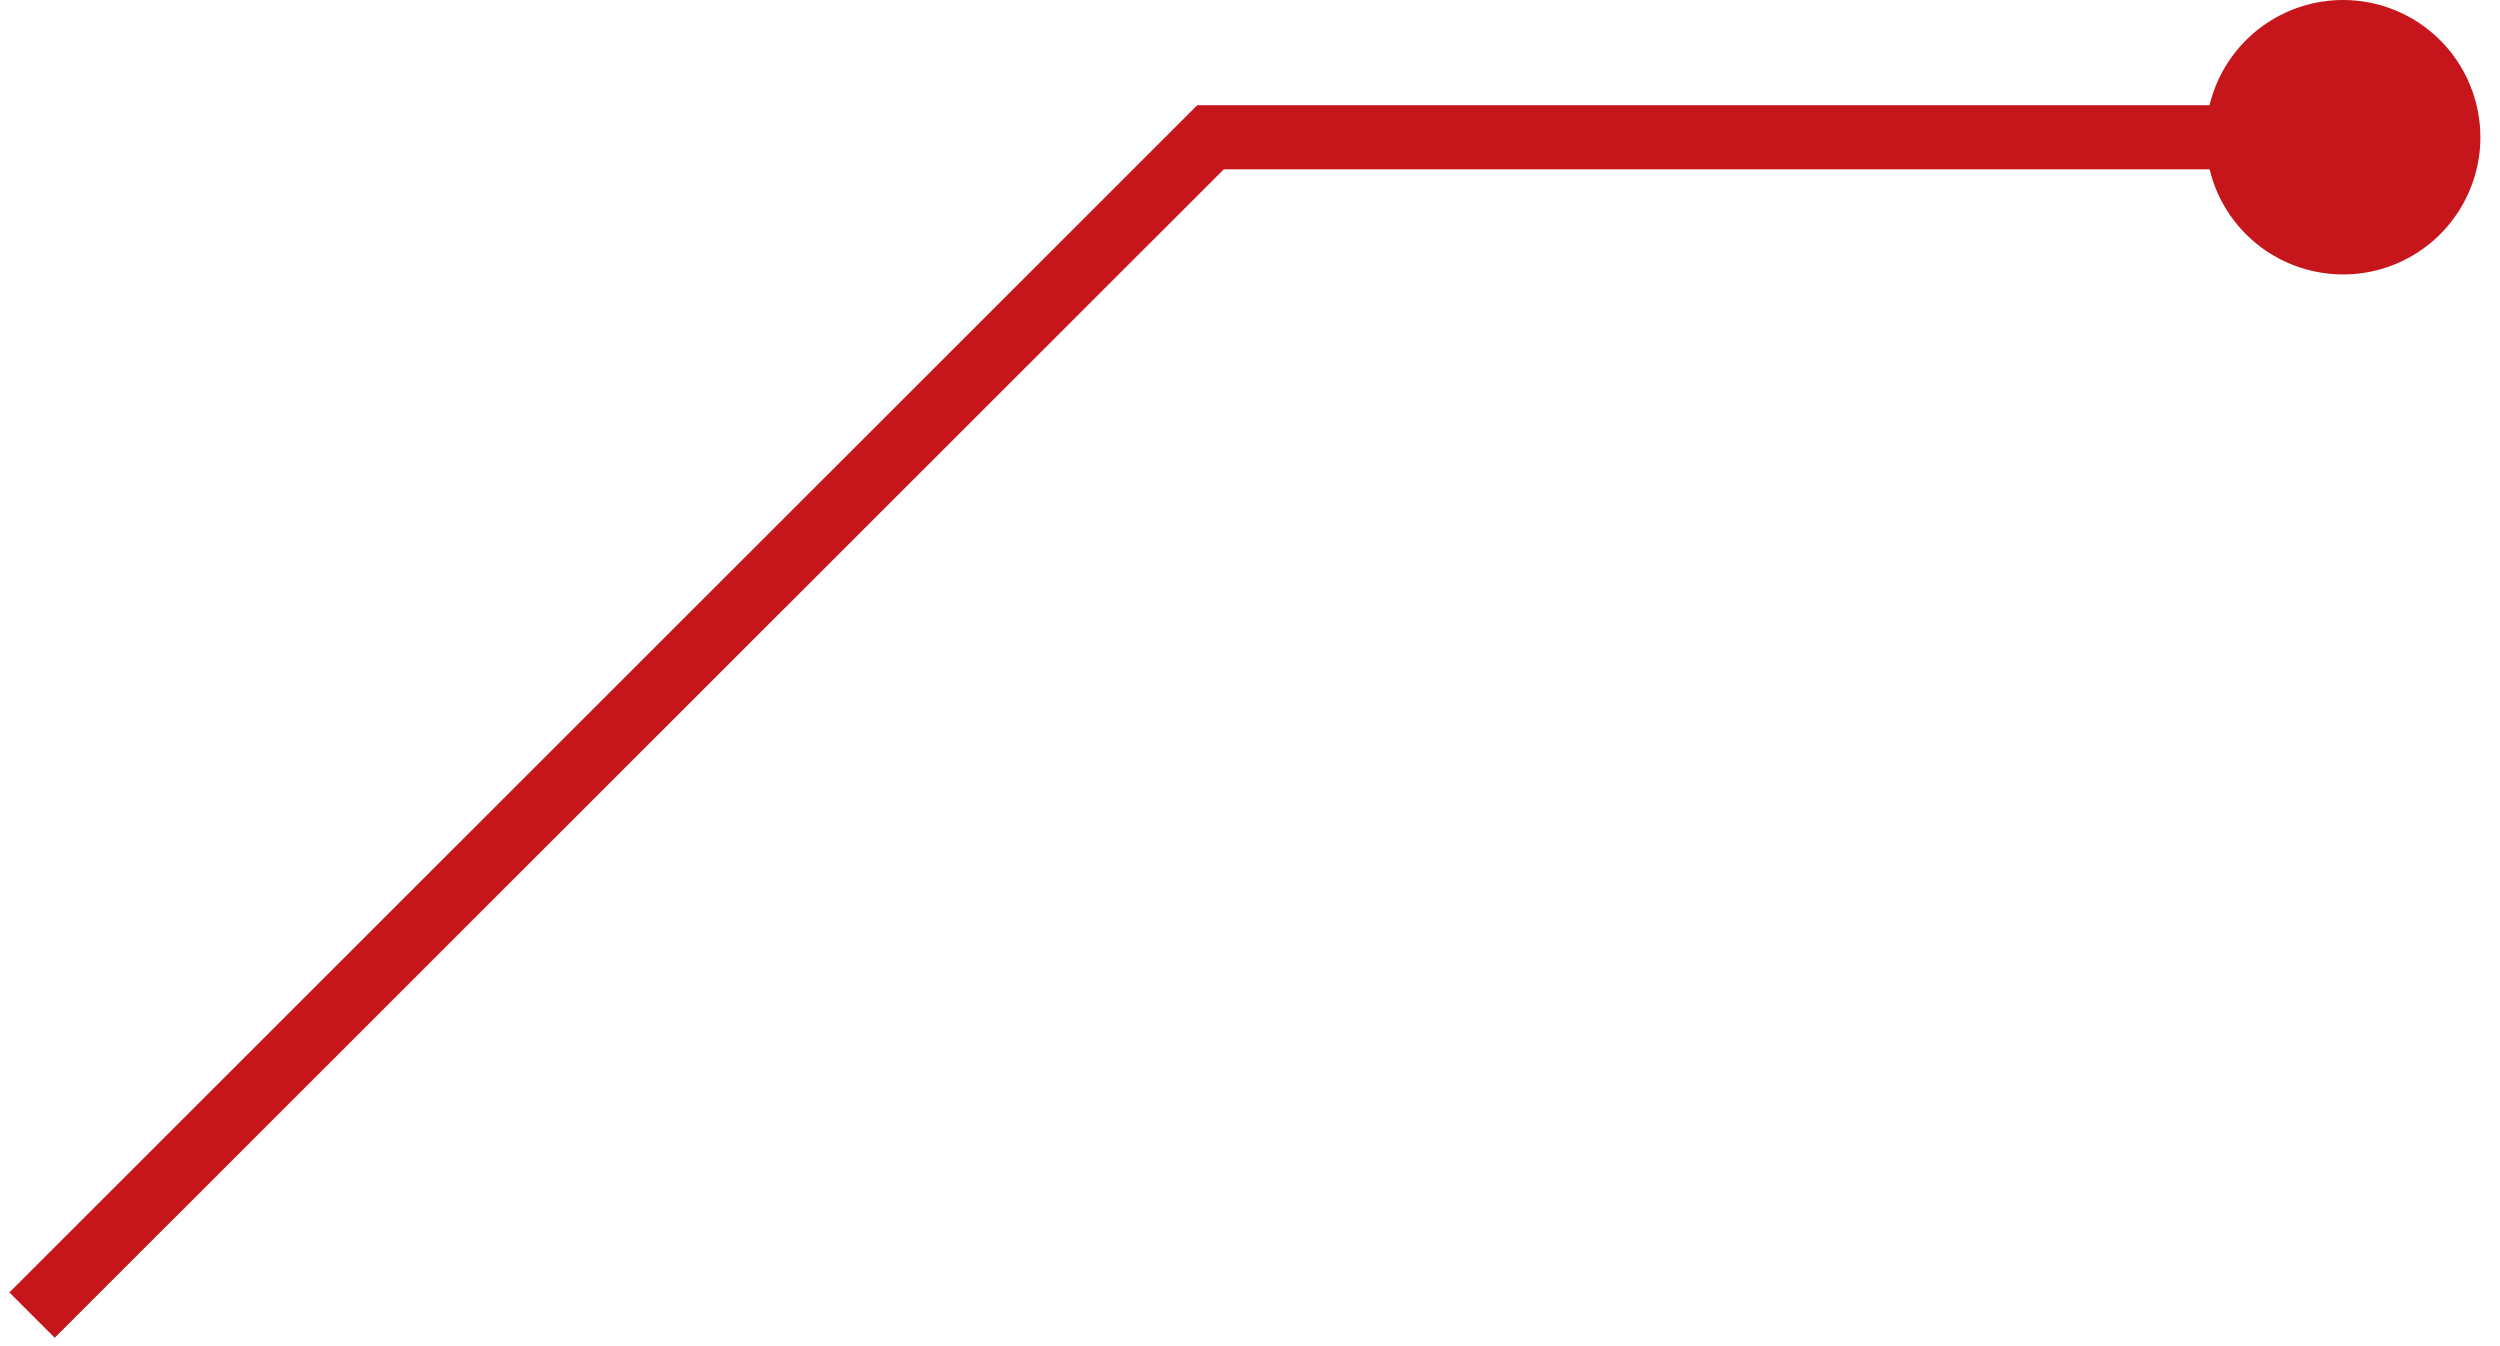<?xml version="1.0" encoding="UTF-8"?> <svg xmlns="http://www.w3.org/2000/svg" width="78" height="42" viewBox="0 0 78 42" fill="none"> <path d="M1 41.031L37.768 4.283H74.535" stroke="#C6151B" stroke-width="2" stroke-miterlimit="10"></path> <path d="M77.388 4.281C77.388 5.128 77.136 5.956 76.665 6.66C76.195 7.364 75.526 7.913 74.743 8.237C73.96 8.561 73.099 8.645 72.268 8.48C71.437 8.315 70.674 7.907 70.075 7.308C69.476 6.71 69.068 5.947 68.903 5.116C68.737 4.286 68.822 3.425 69.146 2.643C69.471 1.86 70.02 1.192 70.724 0.721C71.429 0.251 72.257 -0 73.104 -0C73.666 -0 74.224 0.11 74.743 0.326C75.263 0.541 75.735 0.856 76.133 1.254C76.531 1.651 76.846 2.123 77.061 2.643C77.277 3.162 77.388 3.719 77.388 4.281Z" fill="#C6151B"></path> </svg> 